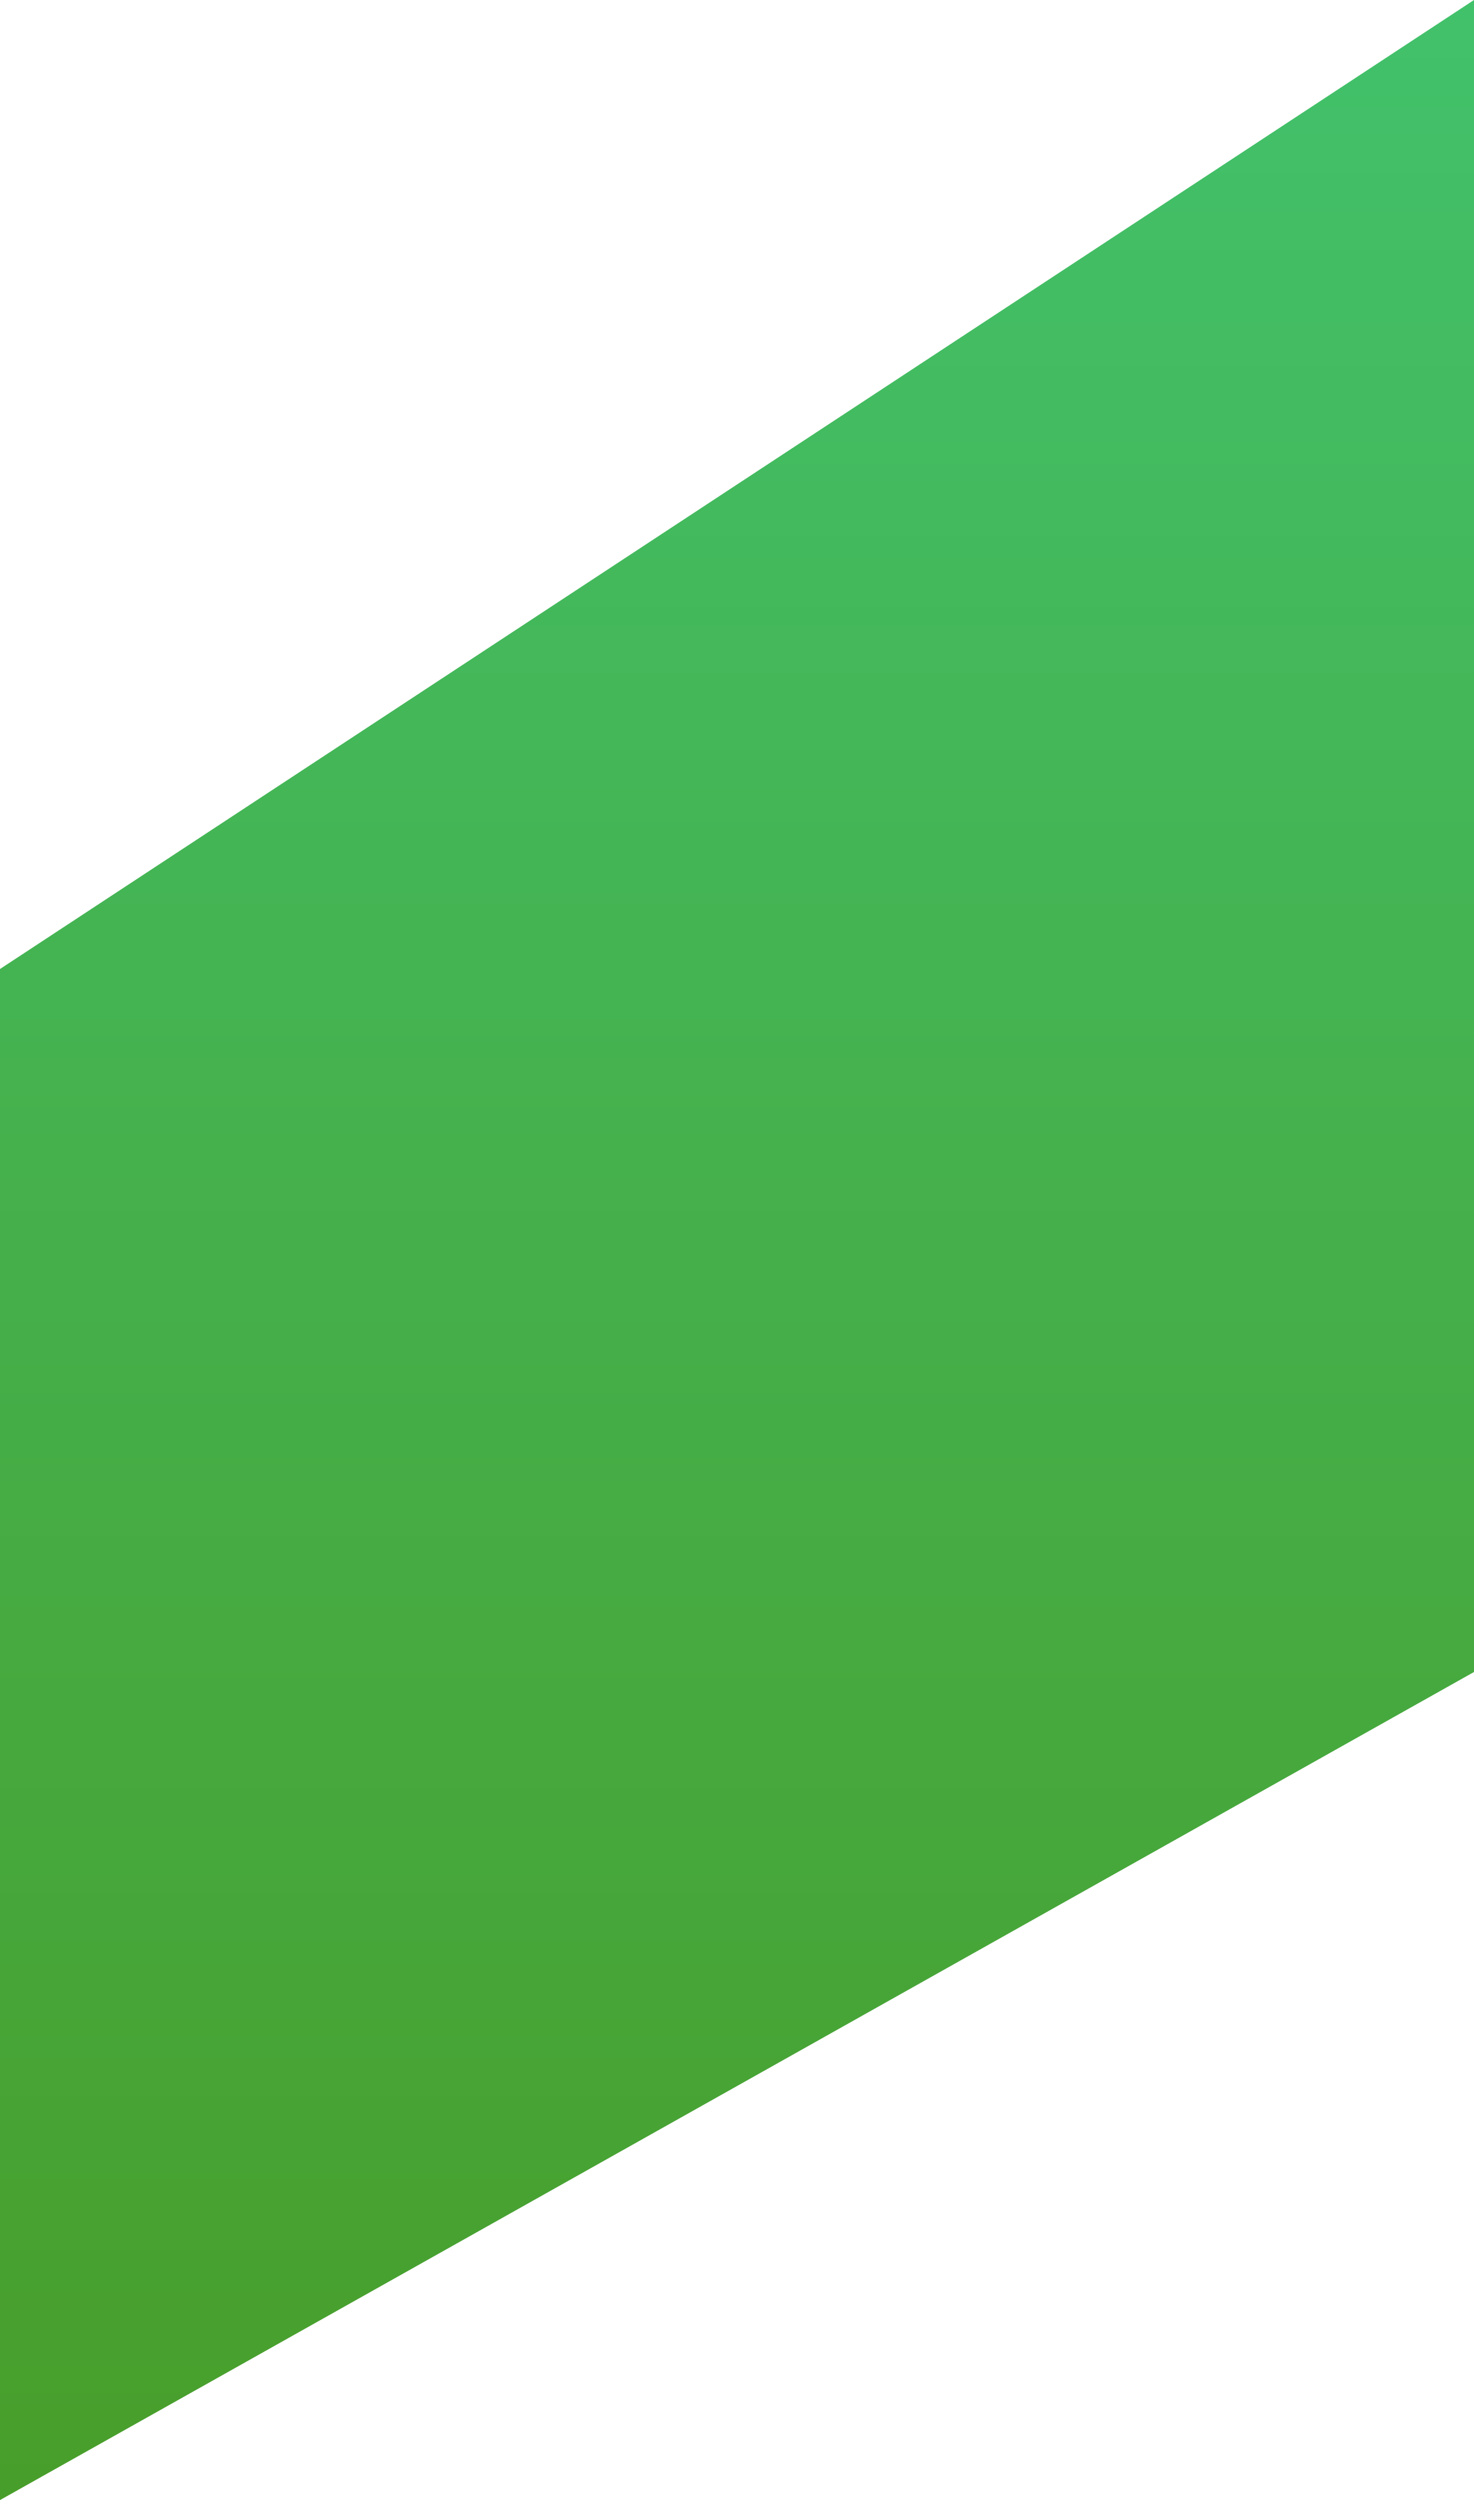 <?xml version="1.0" encoding="UTF-8"?> <svg xmlns="http://www.w3.org/2000/svg" width="46" height="78" viewBox="0 0 46 78" fill="none"><path d="M46 52.165L0 78L1.11142e-05 30.232L46 0V52.165Z" fill="url(#paint0_linear_586_66)"></path><defs><linearGradient id="paint0_linear_586_66" x1="23" y1="78" x2="23" y2="-1.31934e-06" gradientUnits="userSpaceOnUse"><stop stop-color="#489E2A"></stop><stop offset="1" stop-color="#42C16B"></stop></linearGradient></defs></svg> 